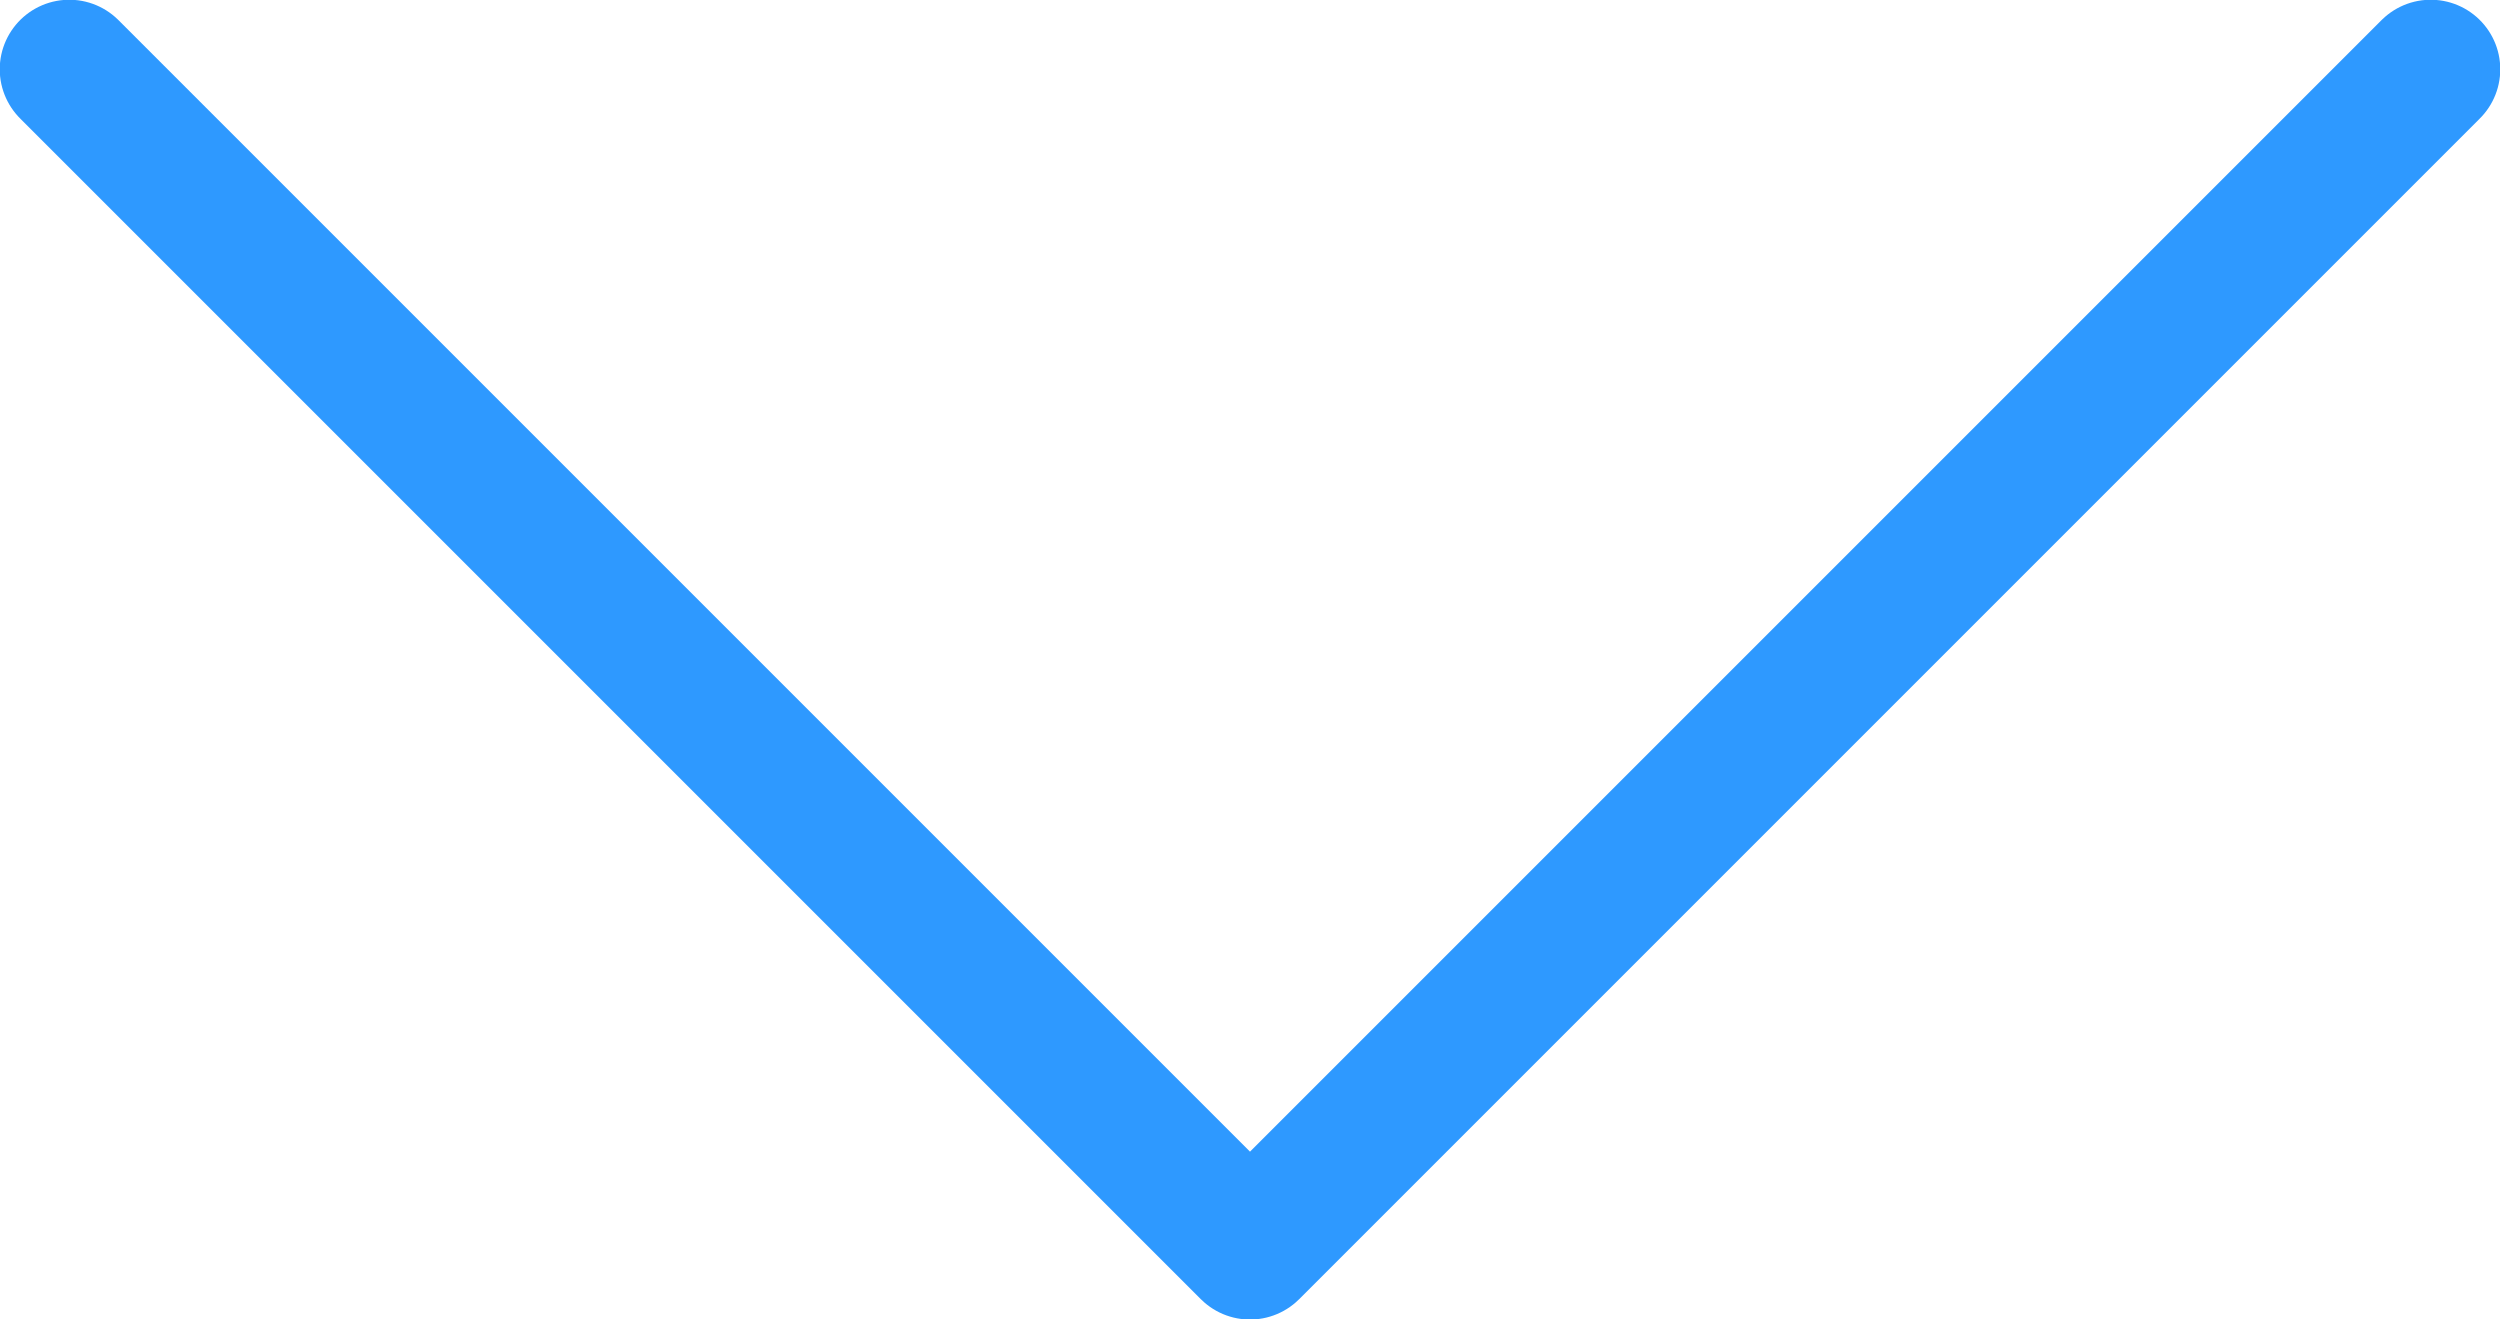 <?xml version="1.0" encoding="UTF-8"?> <svg xmlns="http://www.w3.org/2000/svg" id="Layer_1" data-name="Layer 1" viewBox="0 0 47.64 25.14"> <defs> <style>.cls-1{fill:none;stroke:#2e99ff;stroke-linecap:round;stroke-linejoin:round;stroke-width:2.65px;}</style> </defs> <title>down_arrow</title> <polyline class="cls-1" points="46.32 1.32 23.82 23.82 1.32 1.32"></polyline> </svg> 